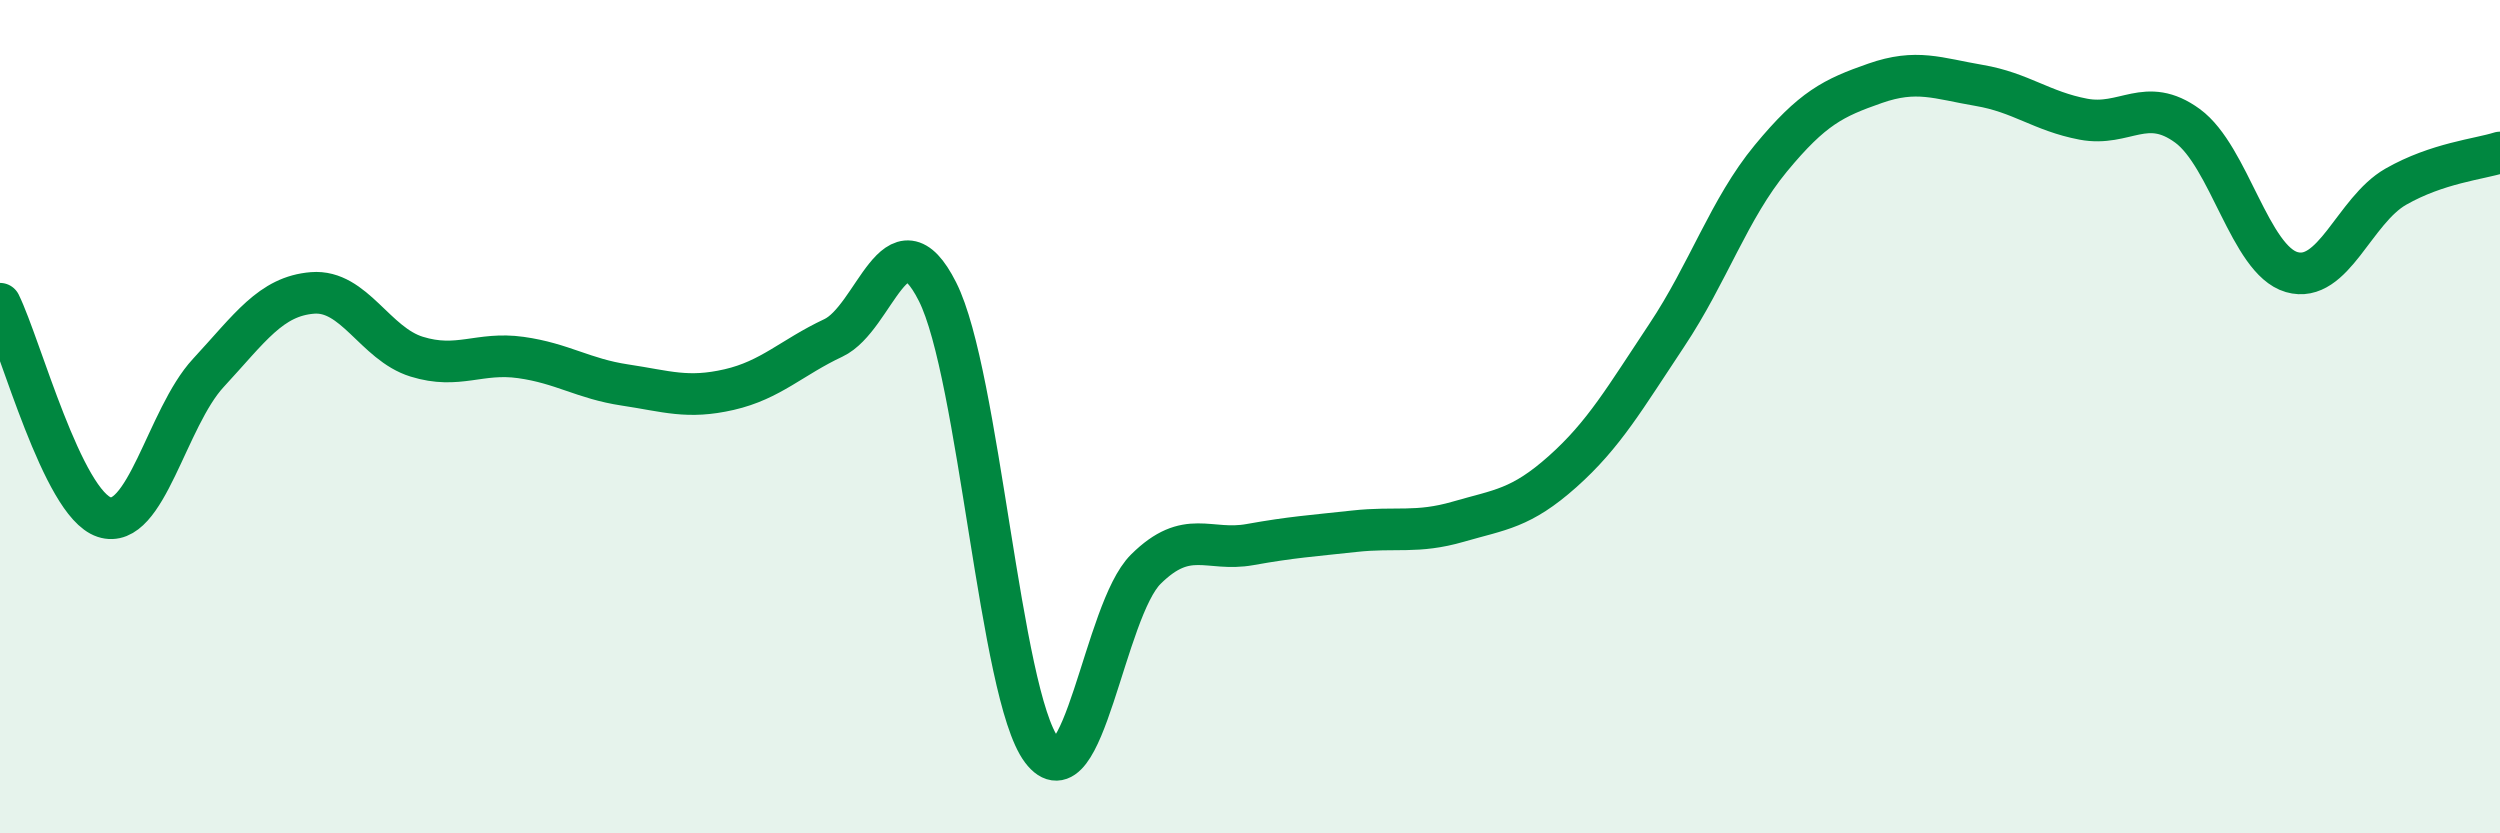 
    <svg width="60" height="20" viewBox="0 0 60 20" xmlns="http://www.w3.org/2000/svg">
      <path
        d="M 0,7.29 C 0.5,8.31 1.5,12.08 2.5,12.41 C 3.5,12.74 4,10.03 5,8.95 C 6,7.87 6.5,7.11 7.5,7.03 C 8.5,6.95 9,8.25 10,8.56 C 11,8.87 11.5,8.44 12.5,8.58 C 13.5,8.72 14,9.09 15,9.24 C 16,9.39 16.5,9.58 17.5,9.35 C 18.5,9.12 19,8.58 20,8.11 C 21,7.64 21.5,5.02 22.5,7 C 23.5,8.98 24,16.67 25,18 C 26,19.33 26.5,14.65 27.5,13.66 C 28.5,12.67 29,13.25 30,13.07 C 31,12.89 31.5,12.86 32.5,12.75 C 33.5,12.64 34,12.81 35,12.52 C 36,12.23 36.5,12.21 37.5,11.32 C 38.5,10.43 39,9.55 40,8.05 C 41,6.55 41.5,5.01 42.5,3.8 C 43.5,2.59 44,2.35 45,2 C 46,1.65 46.5,1.88 47.5,2.05 C 48.5,2.22 49,2.67 50,2.86 C 51,3.05 51.5,2.29 52.5,3.02 C 53.5,3.75 54,6.24 55,6.53 C 56,6.82 56.5,5.05 57.5,4.48 C 58.5,3.91 59.5,3.82 60,3.66L60 20L0 20Z"
        fill="#008740"
        opacity="0.1"
        stroke-linecap="round"
        stroke-linejoin="round"
      />
      <path
        d="M 0,7.29 C 0.5,8.31 1.5,12.08 2.5,12.41 C 3.5,12.74 4,10.03 5,8.95 C 6,7.87 6.5,7.11 7.5,7.03 C 8.5,6.95 9,8.25 10,8.56 C 11,8.87 11.5,8.44 12.5,8.58 C 13.5,8.72 14,9.09 15,9.24 C 16,9.39 16.5,9.58 17.5,9.35 C 18.5,9.12 19,8.58 20,8.11 C 21,7.64 21.5,5.02 22.5,7 C 23.5,8.98 24,16.67 25,18 C 26,19.33 26.5,14.65 27.5,13.66 C 28.5,12.67 29,13.25 30,13.07 C 31,12.89 31.5,12.86 32.5,12.75 C 33.5,12.64 34,12.81 35,12.52 C 36,12.23 36.5,12.21 37.5,11.32 C 38.5,10.43 39,9.55 40,8.05 C 41,6.55 41.5,5.01 42.5,3.8 C 43.5,2.59 44,2.35 45,2 C 46,1.65 46.5,1.88 47.5,2.05 C 48.5,2.22 49,2.67 50,2.86 C 51,3.05 51.5,2.29 52.5,3.02 C 53.5,3.75 54,6.24 55,6.53 C 56,6.82 56.5,5.05 57.5,4.48 C 58.5,3.91 59.5,3.82 60,3.66"
        stroke="#008740"
        stroke-width="1"
        fill="none"
        stroke-linecap="round"
        stroke-linejoin="round"
      />
    </svg>
  